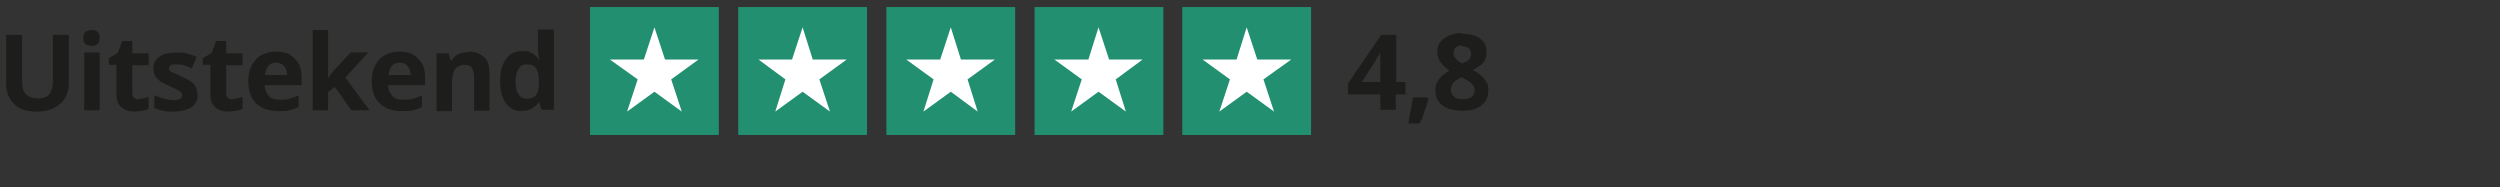 <svg viewBox="0 0 566.9 42.5" version="1.2" baseProfile="tiny" xmlns="http://www.w3.org/2000/svg" id="Laag_1">
  
  <rect x="0" y="0" width="566.9" height="42.5" fill="#333333" stroke="none"/>
  
  <rect fill="none" height="42.5" width="474.1"></rect>
  <g>
    <g>
      <rect fill="#228f70" height="29" width="29.2" y="1.6" x="133.8"></rect>
      <polygon fill="#fff" points="148.4 6.2 150.8 13.5 158.4 13.5 152.2 18 154.6 25.3 148.4 20.8 142.2 25.3 144.6 18 138.3 13.5 146 13.5 148.4 6.2"></polygon>
    </g>
    <g>
      <rect fill="#228f70" height="29" width="29.2" y="1.6" x="167.4"></rect>
      <polygon fill="#fff" points="182 6.2 184.3 13.5 192 13.5 185.8 18 188.2 25.3 182 20.8 175.8 25.3 178.1 18 172 13.5 179.6 13.5 182 6.2"></polygon>
    </g>
    <g>
      <rect fill="#228f70" height="29" width="29.2" y="1.6" x="201"></rect>
      <polygon fill="#fff" points="215.6 6.2 217.9 13.5 225.6 13.5 219.4 18 221.7 25.3 215.6 20.8 209.4 25.3 211.7 18 205.5 13.5 213.2 13.5 215.6 6.2"></polygon>
    </g>
    <g>
      <rect fill="#228f70" height="29" width="29.2" y="1.6" x="234.6"></rect>
      <polygon fill="#fff" points="249.1 6.2 251.5 13.5 259.1 13.5 253 18 255.3 25.3 249.1 20.8 242.9 25.3 245.3 18 239.1 13.5 246.8 13.5 249.1 6.2"></polygon>
    </g>
    <g>
      <rect fill="#228f70" height="29" width="29.2" y="1.6" x="268.1"></rect>
      <polygon fill="#fff" points="282.7 6.2 285.1 13.5 292.8 13.5 286.5 18 288.9 25.3 282.7 20.8 276.5 25.3 278.9 18 272.7 13.5 280.4 13.5 282.7 6.2"></polygon>
    </g>
    <g>
      <path fill="#1d1d1b" d="M15.6,7.9v11c0,1.2-.2,2.3-.8,3.2-.5,1-1.3,1.7-2.4,2.3s-2.4.9-4,.9c-2.3,0-4-.5-5.2-1.7-1.2-1.2-1.8-2.7-1.8-4.6V7.9h3.6v10.5c0,1.4.3,2.4.9,3,.5.5,1.4.9,2.6.9s1.5-.1,2-.4c.5-.2.9-.7,1.1-1.3.2-.5.4-1.3.4-2.2V7.9h3.7Z"></path>
      <path fill="#1d1d1b" d="M20.8,6.8c.5,0,1,.1,1.3.4s.5.7.5,1.4-.2,1.1-.5,1.4-.9.4-1.3.4-1-.1-1.4-.4-.5-.7-.5-1.4.2-1.2.5-1.4.9-.4,1.4-.4ZM22.6,11.9v13.1h-3.5v-13.1h3.5Z"></path>
      <path fill="#1d1d1b" d="M31.4,22.4c.4,0,.8,0,1.2-.1s.7-.2,1.1-.3v2.7c-.4.2-.9.3-1.4.4-.5.1-1.2.2-1.8.2s-1.5-.1-2.1-.4-1.1-.7-1.5-1.3c-.4-.6-.5-1.5-.5-2.6v-6.3h-1.7v-1.5l2-1.2,1-2.7h2.3v2.8h3.7v2.7h-3.7v6.3c0,.5.1.9.4,1.1s.7.4,1.2.4h0Z"></path>
      <path fill="#1d1d1b" d="M44.9,21.1c0,.9-.2,1.6-.6,2.3s-1,1.1-1.9,1.4-1.8.5-3.1.5-1.7,0-2.3-.2c-.7-.1-1.3-.3-2-.6v-2.9c.7.3,1.5.6,2.3.8s1.5.3,2.1.3,1.2-.1,1.5-.3c.3-.2.4-.5.4-.8s0-.4-.2-.6c-.1-.2-.4-.4-.8-.6-.4-.2-1-.5-1.9-.9-.8-.4-1.5-.7-2-1-.5-.4-.9-.8-1.2-1.2-.2-.5-.4-1.1-.4-1.8,0-1.2.5-2.1,1.4-2.7s2.2-.9,3.8-.9,1.6,0,2.3.2c.7.2,1.5.4,2.3.8l-1.1,2.6c-.7-.3-1.3-.5-1.8-.7-.5-.2-1.2-.2-1.8-.2s-.9,0-1.2.2c-.2.1-.4.4-.4.7s0,.4.2.5c.1.2.4.4.8.5.4.2,1,.4,1.7.8.7.3,1.4.6,2,1,.5.3,1,.7,1.3,1.2s.4,1.1.4,1.9h.2Z"></path>
      <path fill="#1d1d1b" d="M52.7,22.4c.4,0,.8,0,1.2-.1s.7-.2,1.1-.3v2.7c-.4.2-.9.3-1.4.4s-1.2.2-1.8.2-1.5-.1-2.1-.4-1.1-.7-1.5-1.3c-.4-.6-.5-1.5-.5-2.6v-6.3h-1.7v-1.5l2-1.2,1-2.7h2.3v2.8h3.7v2.7h-3.7v6.3c0,.5.1.9.4,1.1s.7.4,1.2.4h0Z"></path>
      <path fill="#1d1d1b" d="M62.6,11.7c1.2,0,2.3.2,3.1.7s1.5,1.2,2,2,.7,2,.7,3.2v1.7h-8.4c0,1,.4,1.8.9,2.4s1.3.9,2.4.9,1.6,0,2.3-.2c.7-.2,1.4-.4,2.1-.8v2.7c-.7.3-1.3.5-2,.7s-1.6.2-2.6.2-2.5-.2-3.5-.7c-1-.5-1.8-1.2-2.4-2.2s-.9-2.3-.9-3.7.2-2.8.8-3.8,1.2-1.8,2.2-2.3c.9-.5,2-.8,3.2-.8h-.1ZM62.6,14.2c-.7,0-1.3.2-1.7.7-.4.4-.7,1.2-.8,2.1h5c0-.5-.1-1-.3-1.4-.2-.4-.4-.7-.8-1-.4-.2-.9-.4-1.4-.4h0Z"></path>
      <path fill="#1d1d1b" d="M74.4,6.8v9.6c0,.5,0,1-.1,1.5h0c.2-.4.5-.7.7-1s.5-.7.8-1l3.7-4h4l-5.2,5.7,5.5,7.4h-4.1l-3.8-5.3-1.5,1.2v4.1h-3.5V6.8h3.6Z"></path>
      <path fill="#1d1d1b" d="M90.6,11.7c1.2,0,2.3.2,3.1.7s1.5,1.2,2,2,.7,2,.7,3.2v1.7h-8.4c0,1,.4,1.8.9,2.4s1.3.9,2.4.9,1.6,0,2.3-.2c.7-.2,1.4-.4,2.1-.8v2.7c-.7.3-1.3.5-2,.7s-1.6.2-2.6.2-2.5-.2-3.5-.7c-1-.5-1.8-1.2-2.4-2.2s-.9-2.3-.9-3.7.2-2.8.8-3.8c.5-1,1.2-1.8,2.2-2.3.9-.5,2-.8,3.2-.8h-.1ZM90.6,14.2c-.7,0-1.3.2-1.7.7s-.7,1.2-.8,2.1h5c0-.5-.1-1-.3-1.4-.2-.4-.4-.7-.8-1s-.9-.4-1.4-.4h0Z"></path>
      <path fill="#1d1d1b" d="M106.3,11.7c1.4,0,2.5.4,3.4,1.2.9.7,1.3,2,1.3,3.7v8.5h-3.5v-7.6c0-.9-.2-1.6-.5-2.1s-.9-.7-1.6-.7c-1.1,0-1.8.4-2.3,1.1-.4.7-.6,1.8-.6,3.2v6.2h-3.5v-13.1h2.7l.5,1.6h.2c.3-.4.6-.8,1-1.1s.9-.5,1.4-.6c.5-.1,1-.2,1.6-.2h0Z"></path>
      <path fill="#1d1d1b" d="M118.3,25.2c-1.5,0-2.6-.5-3.5-1.7-.9-1.2-1.4-2.8-1.4-5.1s.5-3.9,1.4-5.1,2.1-1.7,3.7-1.7,1.2,0,1.6.2.9.4,1.2.7c.4.3.7.6.9,1h.1c0-.2-.1-.6-.2-1.1s-.1-1-.1-1.5v-4.2h3.6v18.2h-2.7l-.7-1.7h-.1c-.2.4-.5.7-.9,1-.4.3-.7.5-1.2.7-.5.2-1,.2-1.6.2h0ZM119.5,22.4c1,0,1.6-.3,2.1-.9.4-.6.6-1.5.6-2.6v-.4c0-1.3-.2-2.3-.6-2.9-.4-.7-1.1-1-2.2-1s-1.4.4-1.8,1-.7,1.6-.7,2.9.2,2.3.7,2.9c.4.7,1.1,1,1.9,1h0Z"></path>
    </g>
    <g>
      <path fill="#1d1d1b" d="M318.6,21.4h-2.1v3.5h-3.5v-3.5h-7.3v-2.5l7.5-11h3.4v10.7h2.1v2.8ZM313,18.6v-6.6h-.1c-.1.3-.3.6-.5.9s-.4.6-.5.9l-3.1,4.8h4.3Z"></path>
      <path fill="#1d1d1b" d="M323.7,22.2l.2.2c-.1.5-.3,1.2-.5,1.8s-.5,1.3-.7,2c-.2.7-.5,1.3-.8,1.8h-2.6c.2-.6.3-1.3.4-2s.3-1.4.4-2.1c.1-.7.2-1.3.3-1.8h3.3Z"></path>
      <path fill="#1d1d1b" d="M331.7,7.7c1,0,1.9.1,2.7.4s1.5.7,2,1.4c.5.6.7,1.4.7,2.3s-.1,1.3-.4,1.8c-.2.5-.6,1-1.1,1.3s-1,.7-1.6,1c.6.3,1.2.7,1.7,1.1.5.4,1,.9,1.3,1.5.4.5.5,1.2.5,2s-.2,1.8-.7,2.5-1.2,1.2-2.1,1.6c-.9.4-2,.5-3.1.5s-2.4-.2-3.3-.5c-.9-.4-1.6-.9-2.1-1.6-.5-.7-.7-1.5-.7-2.4s.1-1.5.4-2,.7-1.1,1.2-1.5c.5-.4,1-.8,1.6-1.1-.5-.3-1-.7-1.4-1.1-.4-.4-.7-.9-1-1.4-.2-.5-.4-1.1-.4-1.8s.2-1.6.8-2.3c.5-.6,1.2-1,2-1.4.9-.3,1.7-.5,2.7-.5h.1ZM329,20.4c0,.6.2,1.1.7,1.5.4.4,1.1.6,2,.6s1.6-.2,2-.5c.4-.4.7-.9.7-1.5s-.1-.8-.4-1.2c-.2-.3-.5-.6-1-.9-.4-.2-.8-.5-1.2-.7l-.3-.2c-.5.2-.9.5-1.3.7s-.7.6-.9,1c-.2.4-.3.7-.3,1.2h0ZM331.7,10.3c-.6,0-1.1.1-1.5.4s-.6.7-.6,1.3.1.7.3,1,.4.5.7.8.7.4,1,.6c.4-.2.7-.4,1-.5s.5-.5.7-.7c.2-.3.3-.7.3-1s-.2-1-.6-1.3c-.4-.3-.9-.4-1.5-.4h0Z"></path>
    </g>
  </g>
</svg>